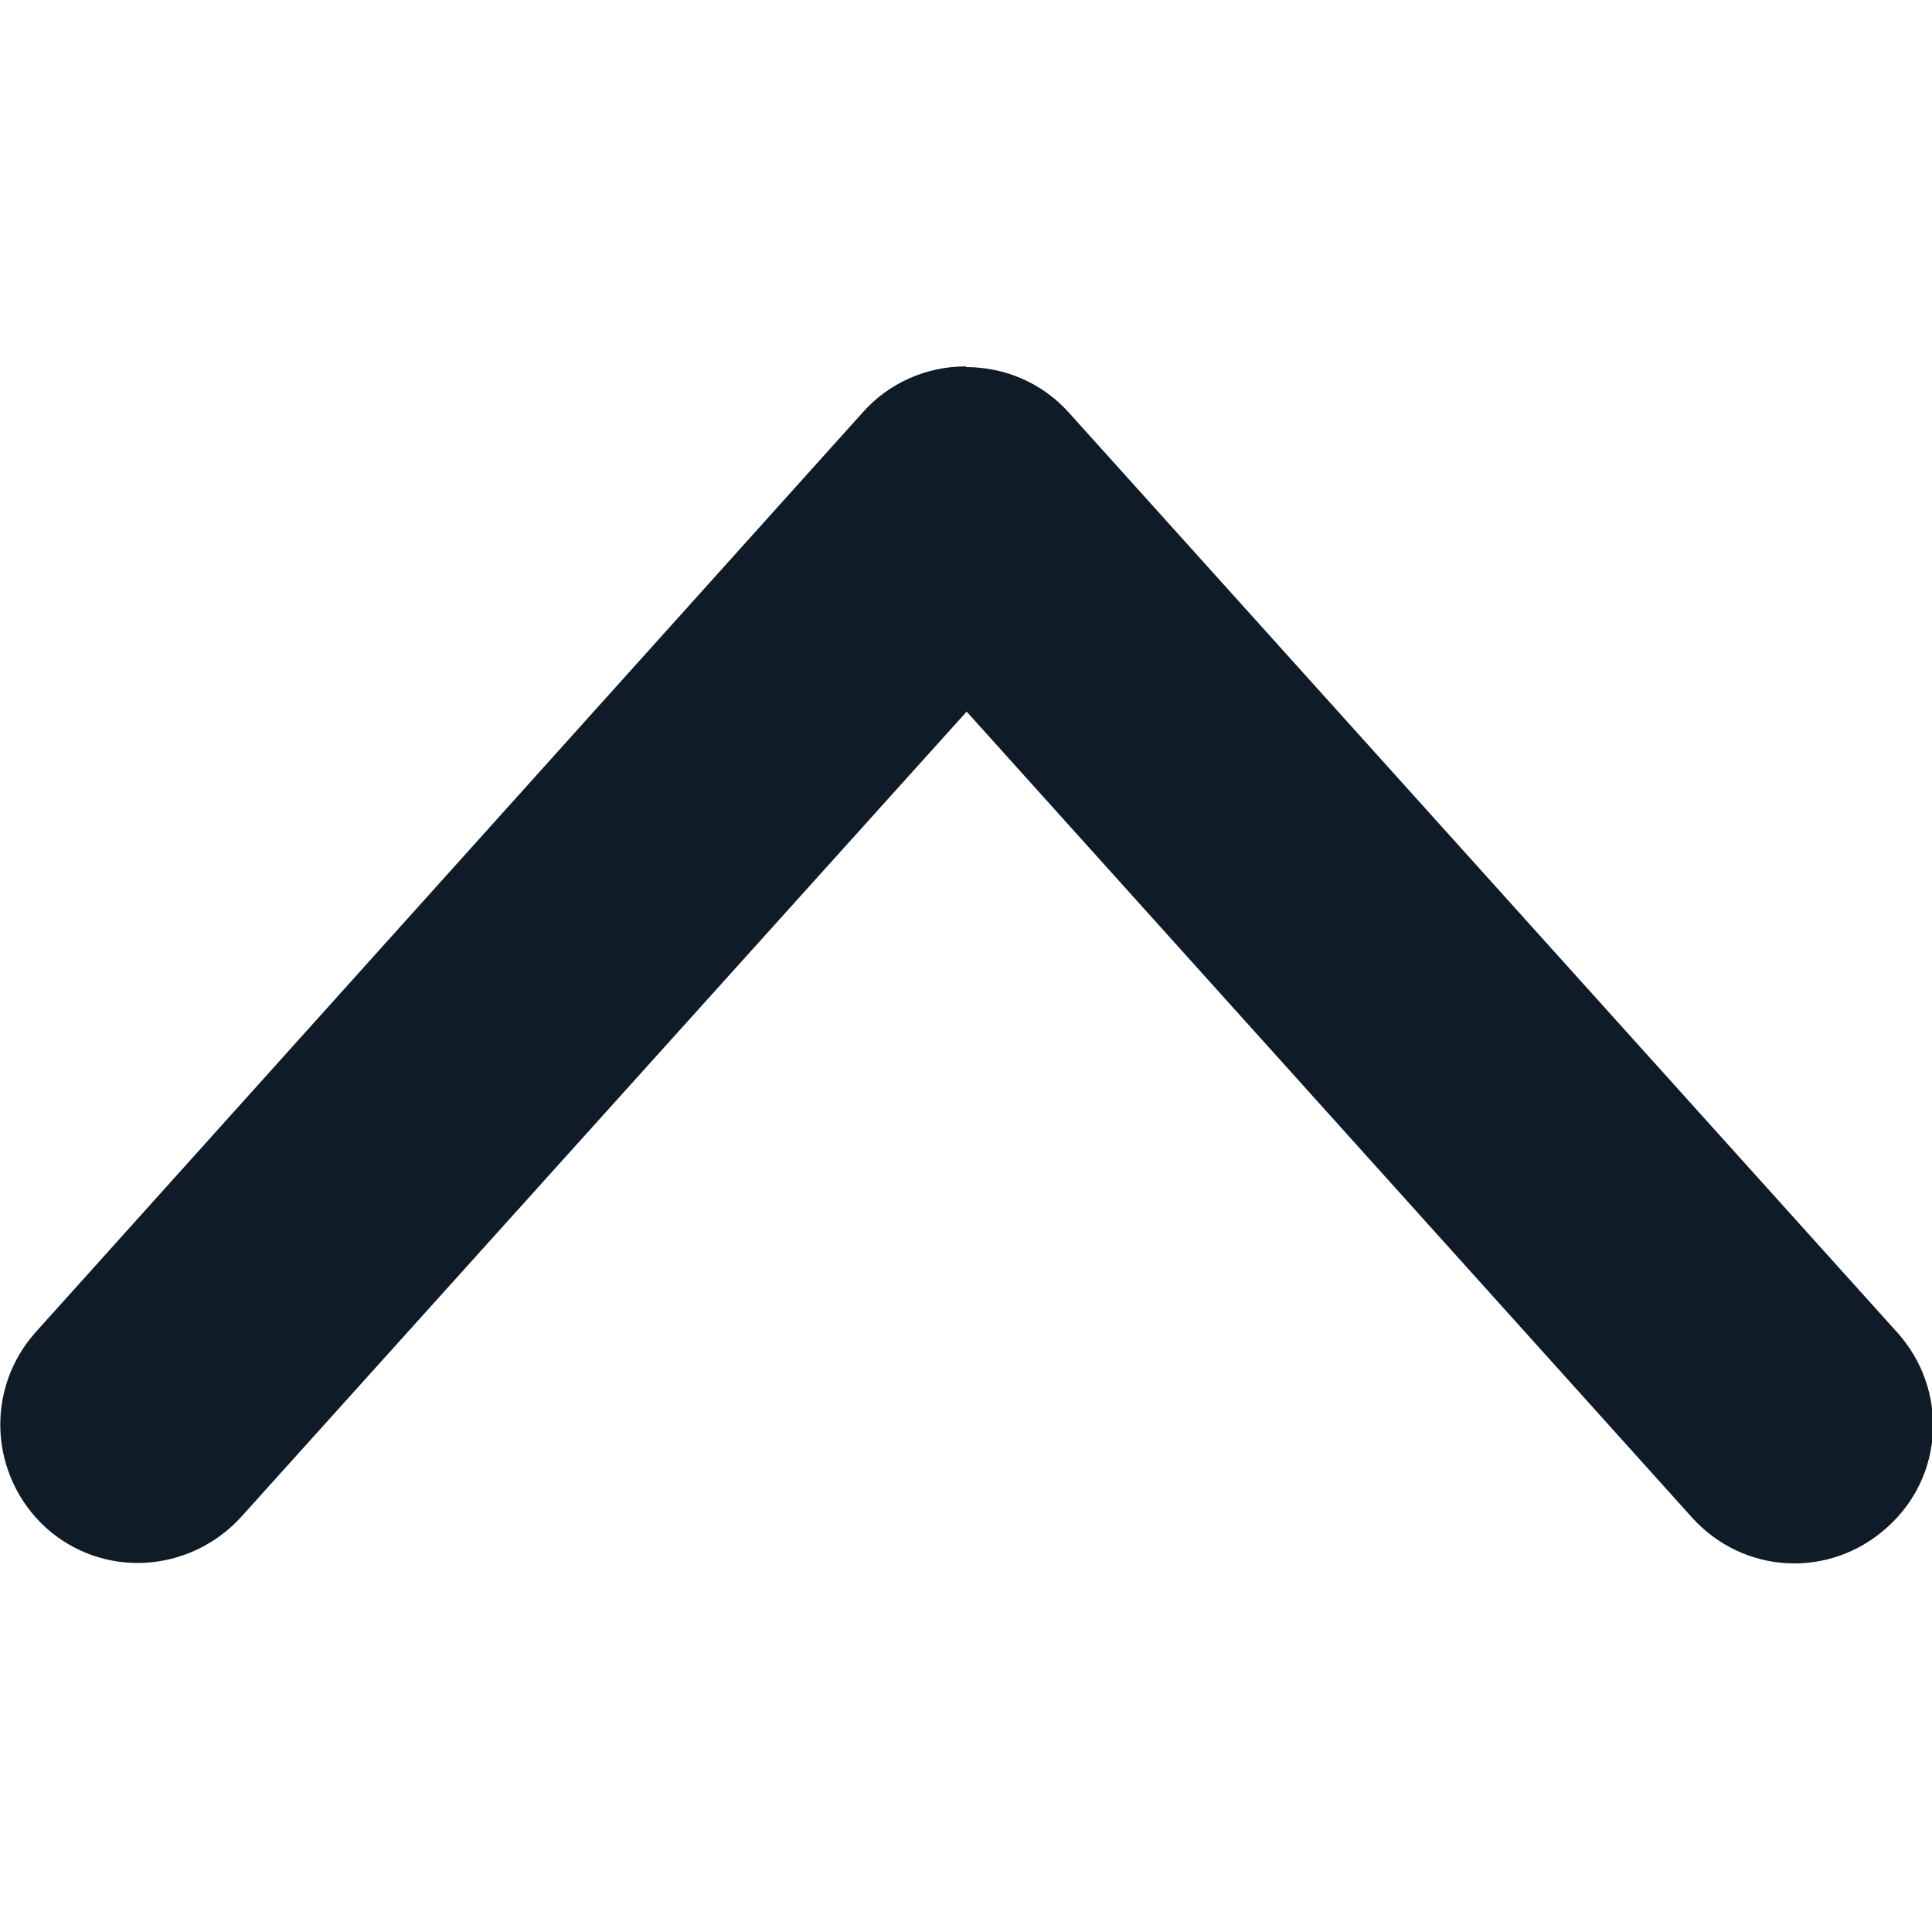 <?xml version="1.0" encoding="UTF-8"?>
<svg xmlns="http://www.w3.org/2000/svg" version="1.1" viewBox="0 0 30 30">
  <defs>
    <style>
      .cls-1 {
        fill: #0f1b27;
      }
    </style>
  </defs>
  <!-- Generator: Adobe Illustrator 28.6.0, SVG Export Plug-In . SVG Version: 1.2.0 Build 709)  -->
  <g>
    <g id="Capa_1">
      <g id="Capa_1-2" data-name="Capa_1">
        <g id="Capa_1-2">
          <path class="cls-1" d="M15,5.7c.61,0,1.19.25,1.6.71l12.86,14.28c.8.89.73,2.24-.16,3.03-.89.8-2.23.73-3.03-.16l-11.26-12.51L3.74,23.56c-.8.87-2.14.96-3.03.16-.87-.8-.95-2.14-.16-3.03L13.4,6.4c.4-.45.98-.71,1.59-.71h.01Z"/>
        </g>
      </g>
    </g>
  </g>
</svg>